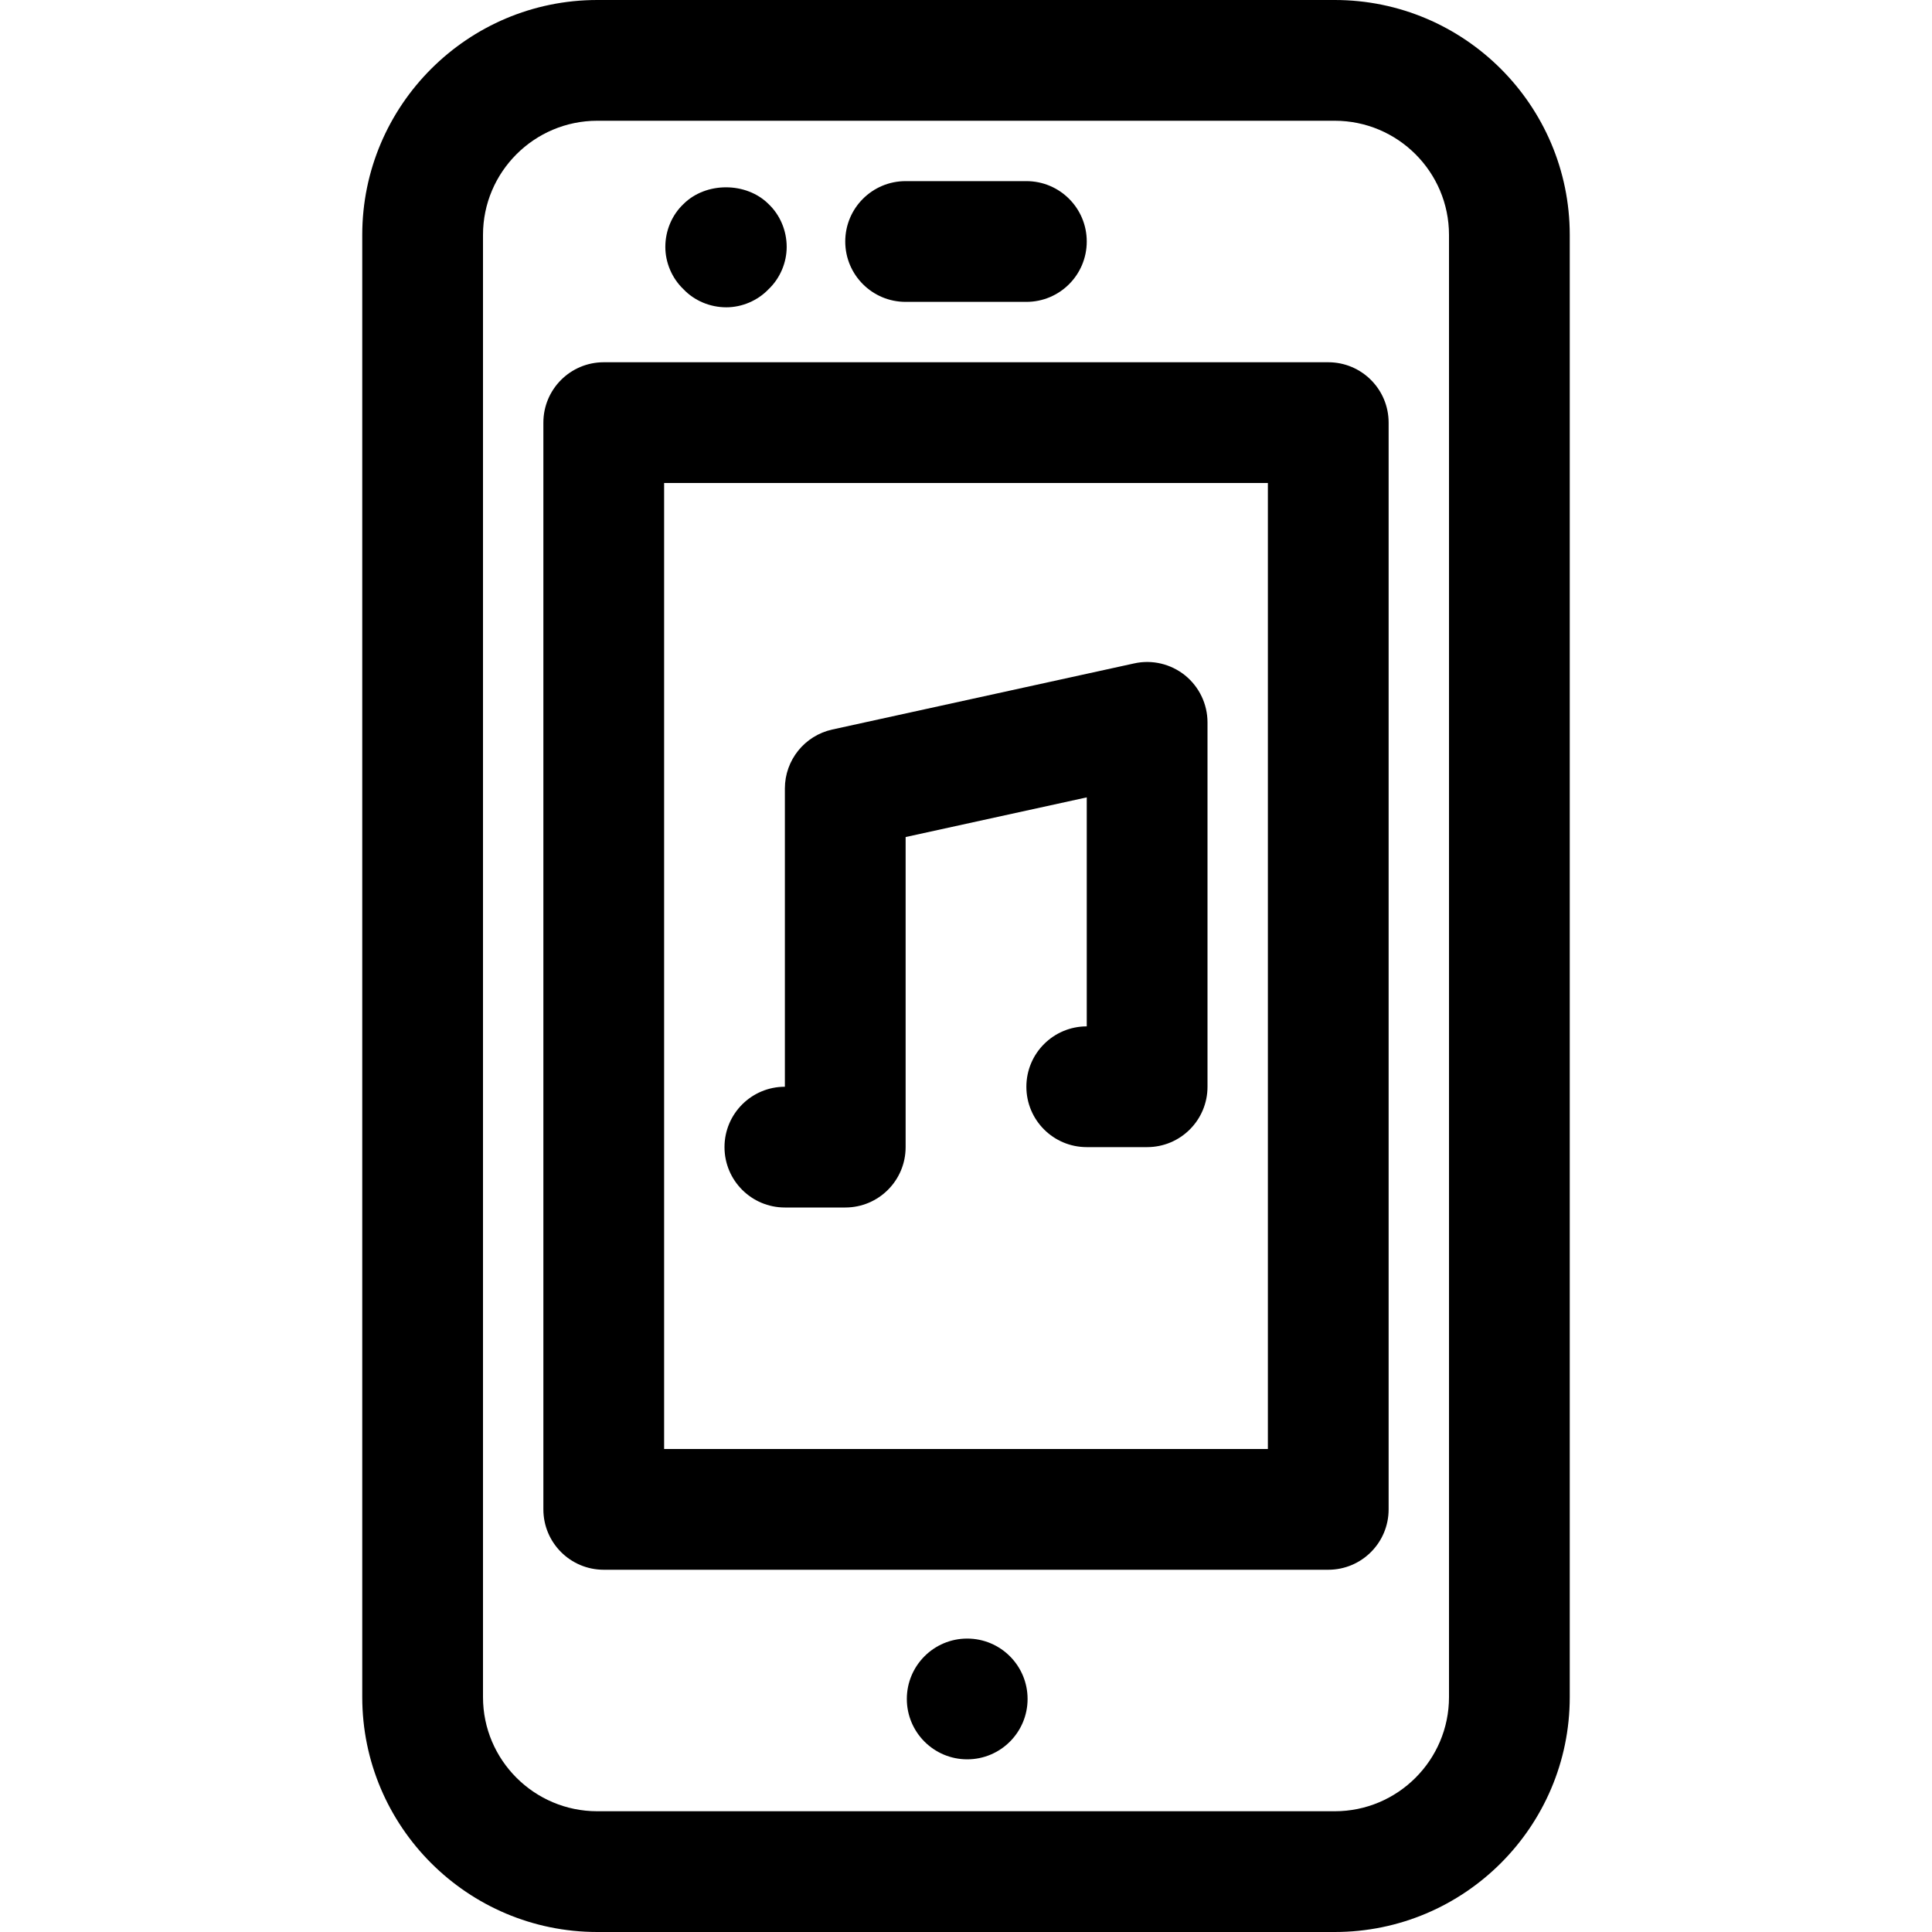 <?xml version="1.0" encoding="iso-8859-1"?>
<!-- Uploaded to: SVG Repo, www.svgrepo.com, Generator: SVG Repo Mixer Tools -->
<svg fill="#000000" height="800px" width="800px" version="1.1" id="Layer_1" xmlns="http://www.w3.org/2000/svg" xmlns:xlink="http://www.w3.org/1999/xlink" 
	 viewBox="0 0 512 512" xml:space="preserve">
<g>
	<g>
		<path d="M314.032,178.96c-3.776-3.024-8.736-4.208-13.456-3.152l-80,17.52C213.232,194.944,208,201.44,208,208.96V288
			c-8.832,0-16,7.152-16,16c0,8.848,7.168,16,16,16h16c8.832,0,16-7.152,16-16v-82.176l48-10.512V272c-8.832,0-16,7.152-16,16
			c0,8.848,7.168,16,16,16h16c8.832,0,16-7.152,16-16v-96.56C320,186.592,317.808,182.016,314.032,178.96z"/>
	</g>
</g>
<g>
	<g>
		<path d="M353.728,0h-195.44C123.936,0,96,27.92,96,62.256v387.488C96,484.08,123.936,512,158.288,512h195.424
			C388.064,512,416,484.08,416,449.76V62.256C416,27.92,388.064,0,353.728,0z M384,449.744C384,466.432,370.416,480,353.728,480
			h-195.44C141.584,480,128,466.432,128,449.76V62.256C128,45.568,141.584,32,158.288,32h195.424C370.416,32,384,45.568,384,62.256
			V449.744z"/>
	</g>
</g>
<g>
	<g>
		<circle cx="256.32" cy="450.24" r="16"/>
	</g>
</g>
<g>
	<g>
		<path d="M272,48h-32c-8.832,0-16,7.152-16,16s7.168,16,16,16h32c8.832,0,16-7.152,16-16S280.832,48,272,48z"/>
	</g>
</g>
<g>
	<g>
		<path d="M203.68,54.08c-5.92-5.92-16.64-5.92-22.56,0c-3.04,2.88-4.8,7.024-4.8,11.36c0,4.16,1.76,8.304,4.8,11.2
			c2.88,3.04,7.04,4.8,11.36,4.8c4.16,0,8.32-1.776,11.2-4.8c3.04-2.88,4.8-7.04,4.8-11.2C208.48,61.104,206.72,56.96,203.68,54.08z
			"/>
	</g>
</g>
<g>
	<g>
		<path d="M352,96H160c-8.832,0-16,7.152-16,16v288c0,8.848,7.168,16,16,16h192c8.832,0,16-7.152,16-16V112
			C368,103.152,360.832,96,352,96z M336,384H176V128h160V384z"/>
	</g>
</g>
</svg>